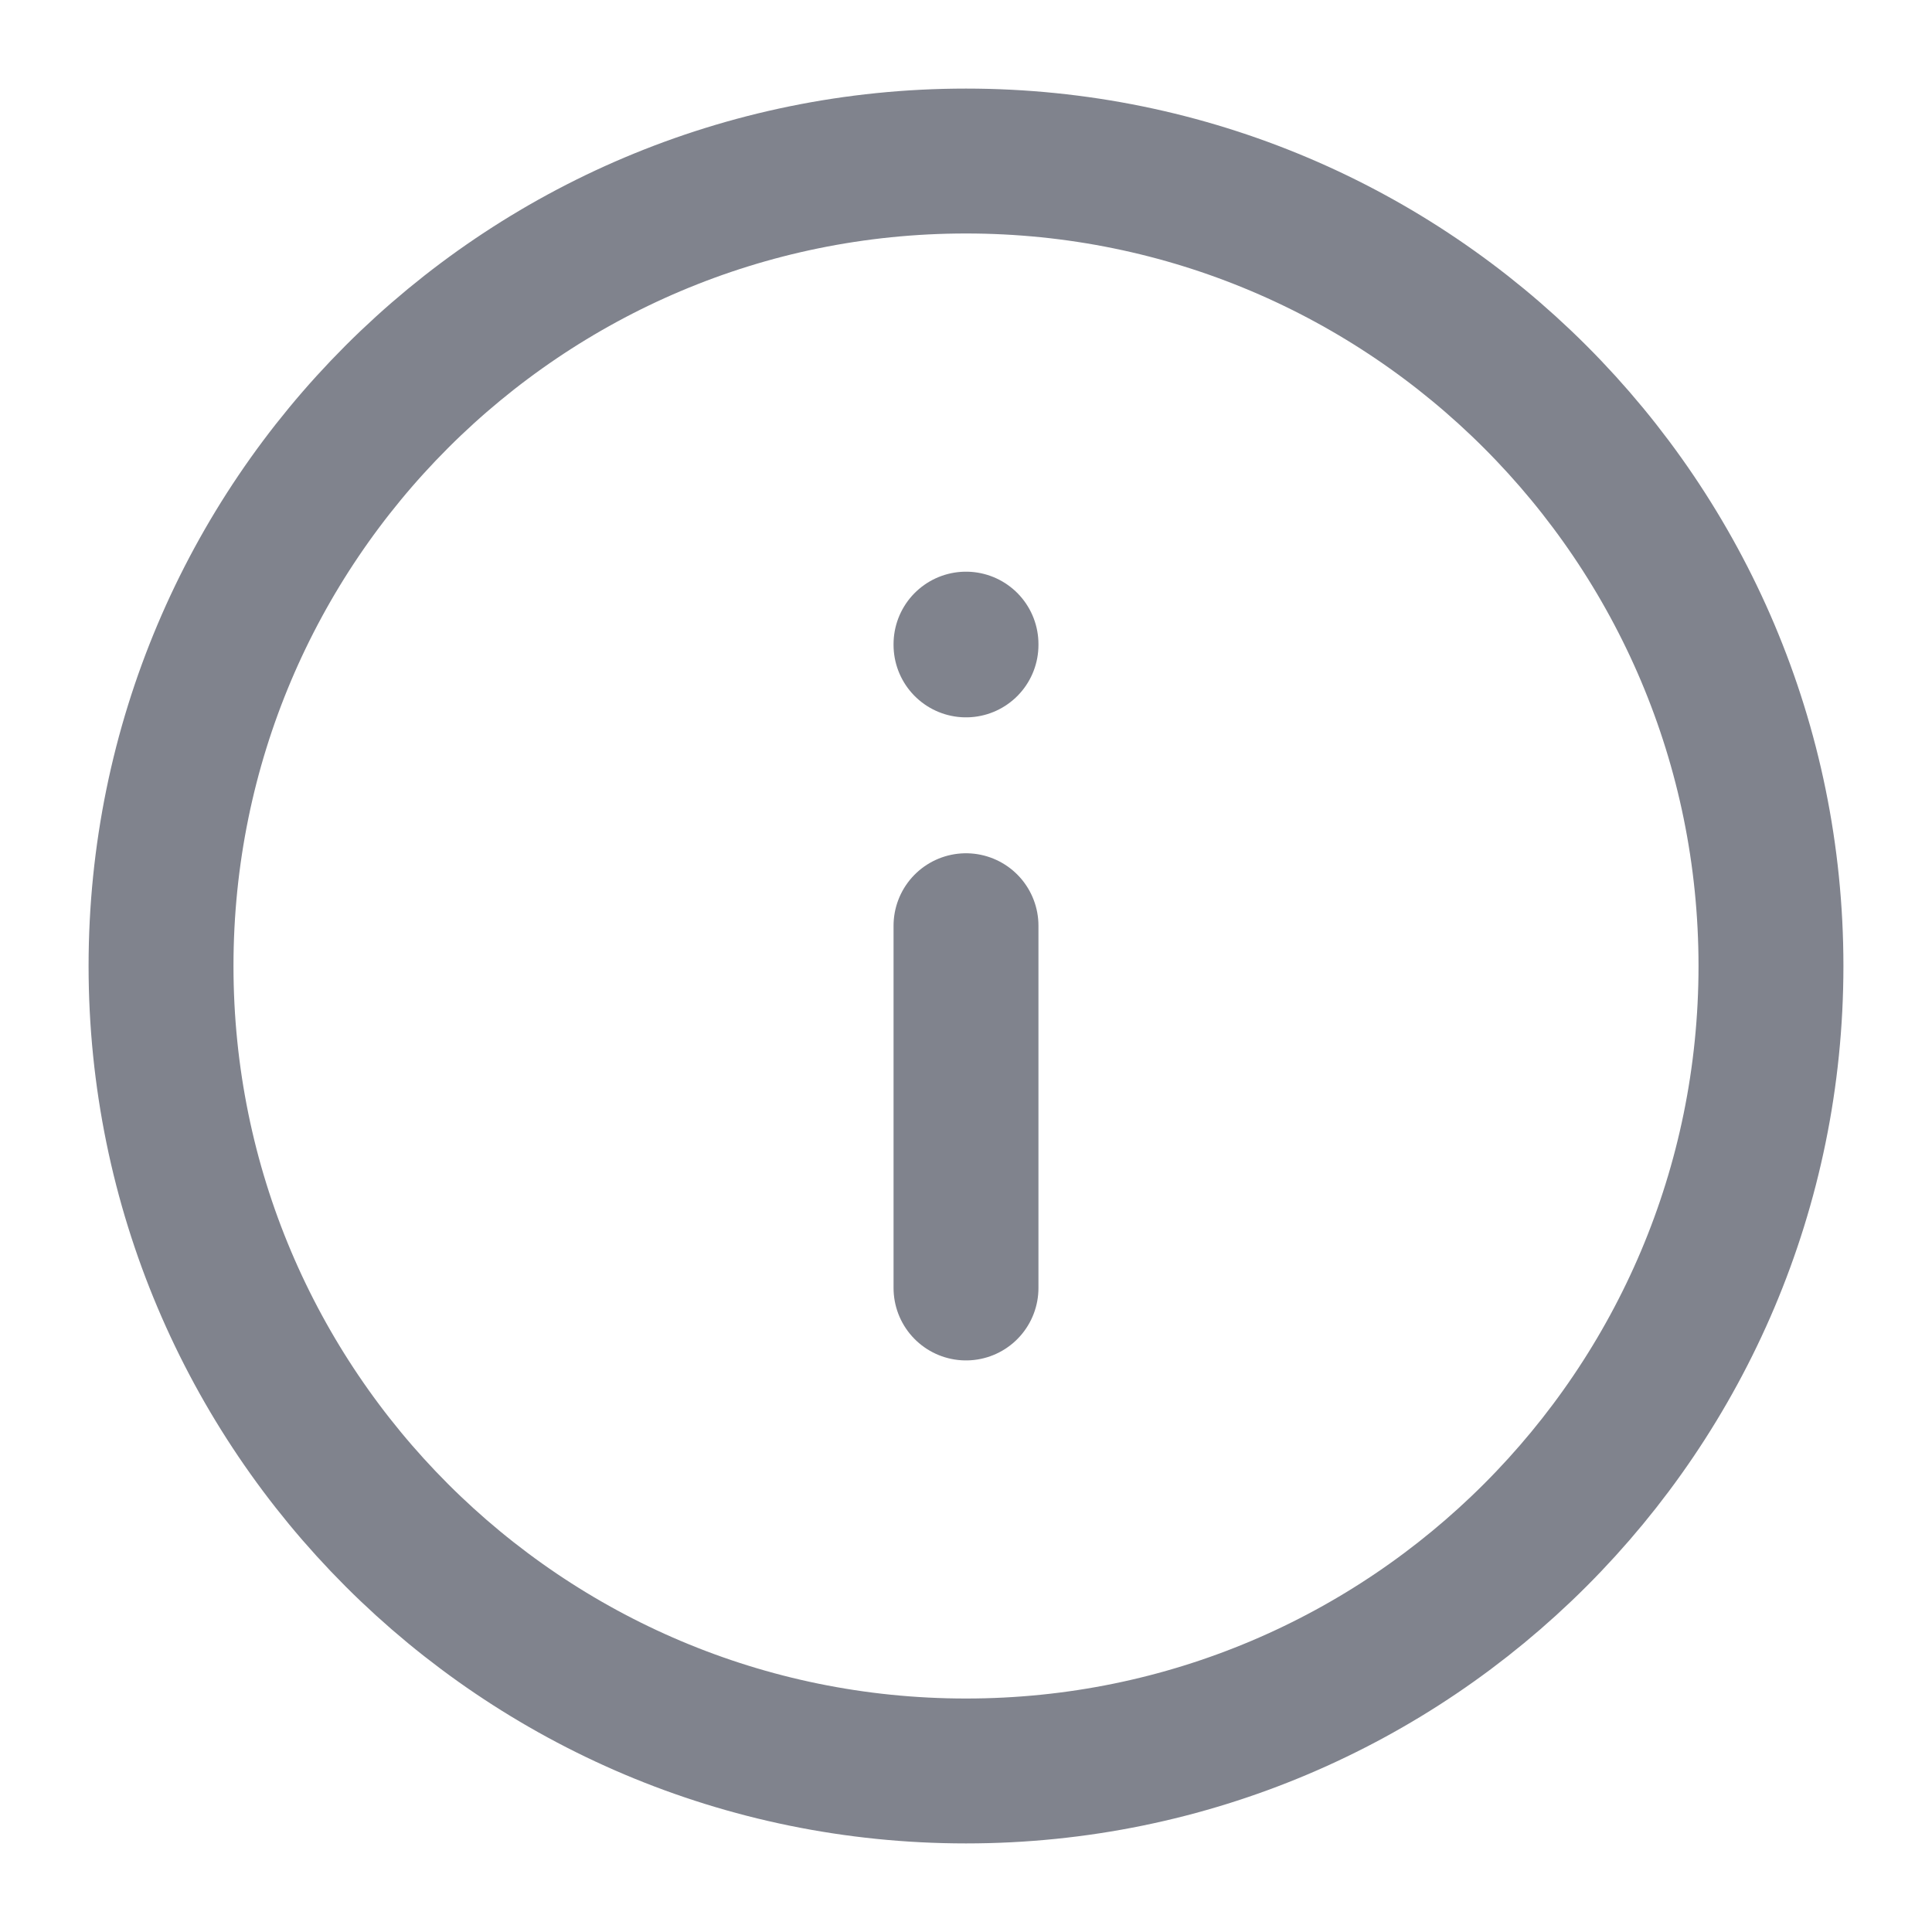 <svg width="20" height="20" viewBox="0 0 20 20" fill="none" xmlns="http://www.w3.org/2000/svg">
<g clip-path="url(#clip0_75_2532)">
<path d="M10 18.333C14.602 18.333 18.333 14.602 18.333 10C18.333 5.398 14.602 1.667 10 1.667C5.397 1.667 1.667 5.398 1.667 10C1.667 14.602 5.397 18.333 10 18.333Z" stroke="#80838D" stroke-width="1.5" stroke-linecap="round" stroke-linejoin="round"/>
<path d="M10 13.333V9.583" stroke="#80838D" stroke-width="1.5" stroke-linecap="round" stroke-linejoin="round"/>
<path d="M10 6.676V6.668" stroke="#80838D" stroke-width="1.5" stroke-linecap="round" stroke-linejoin="round"/>
</g>
<defs>
<clipPath id="clip0_75_2532">
<rect width="20" height="20" fill="white"/>
</clipPath>
</defs>
</svg>

